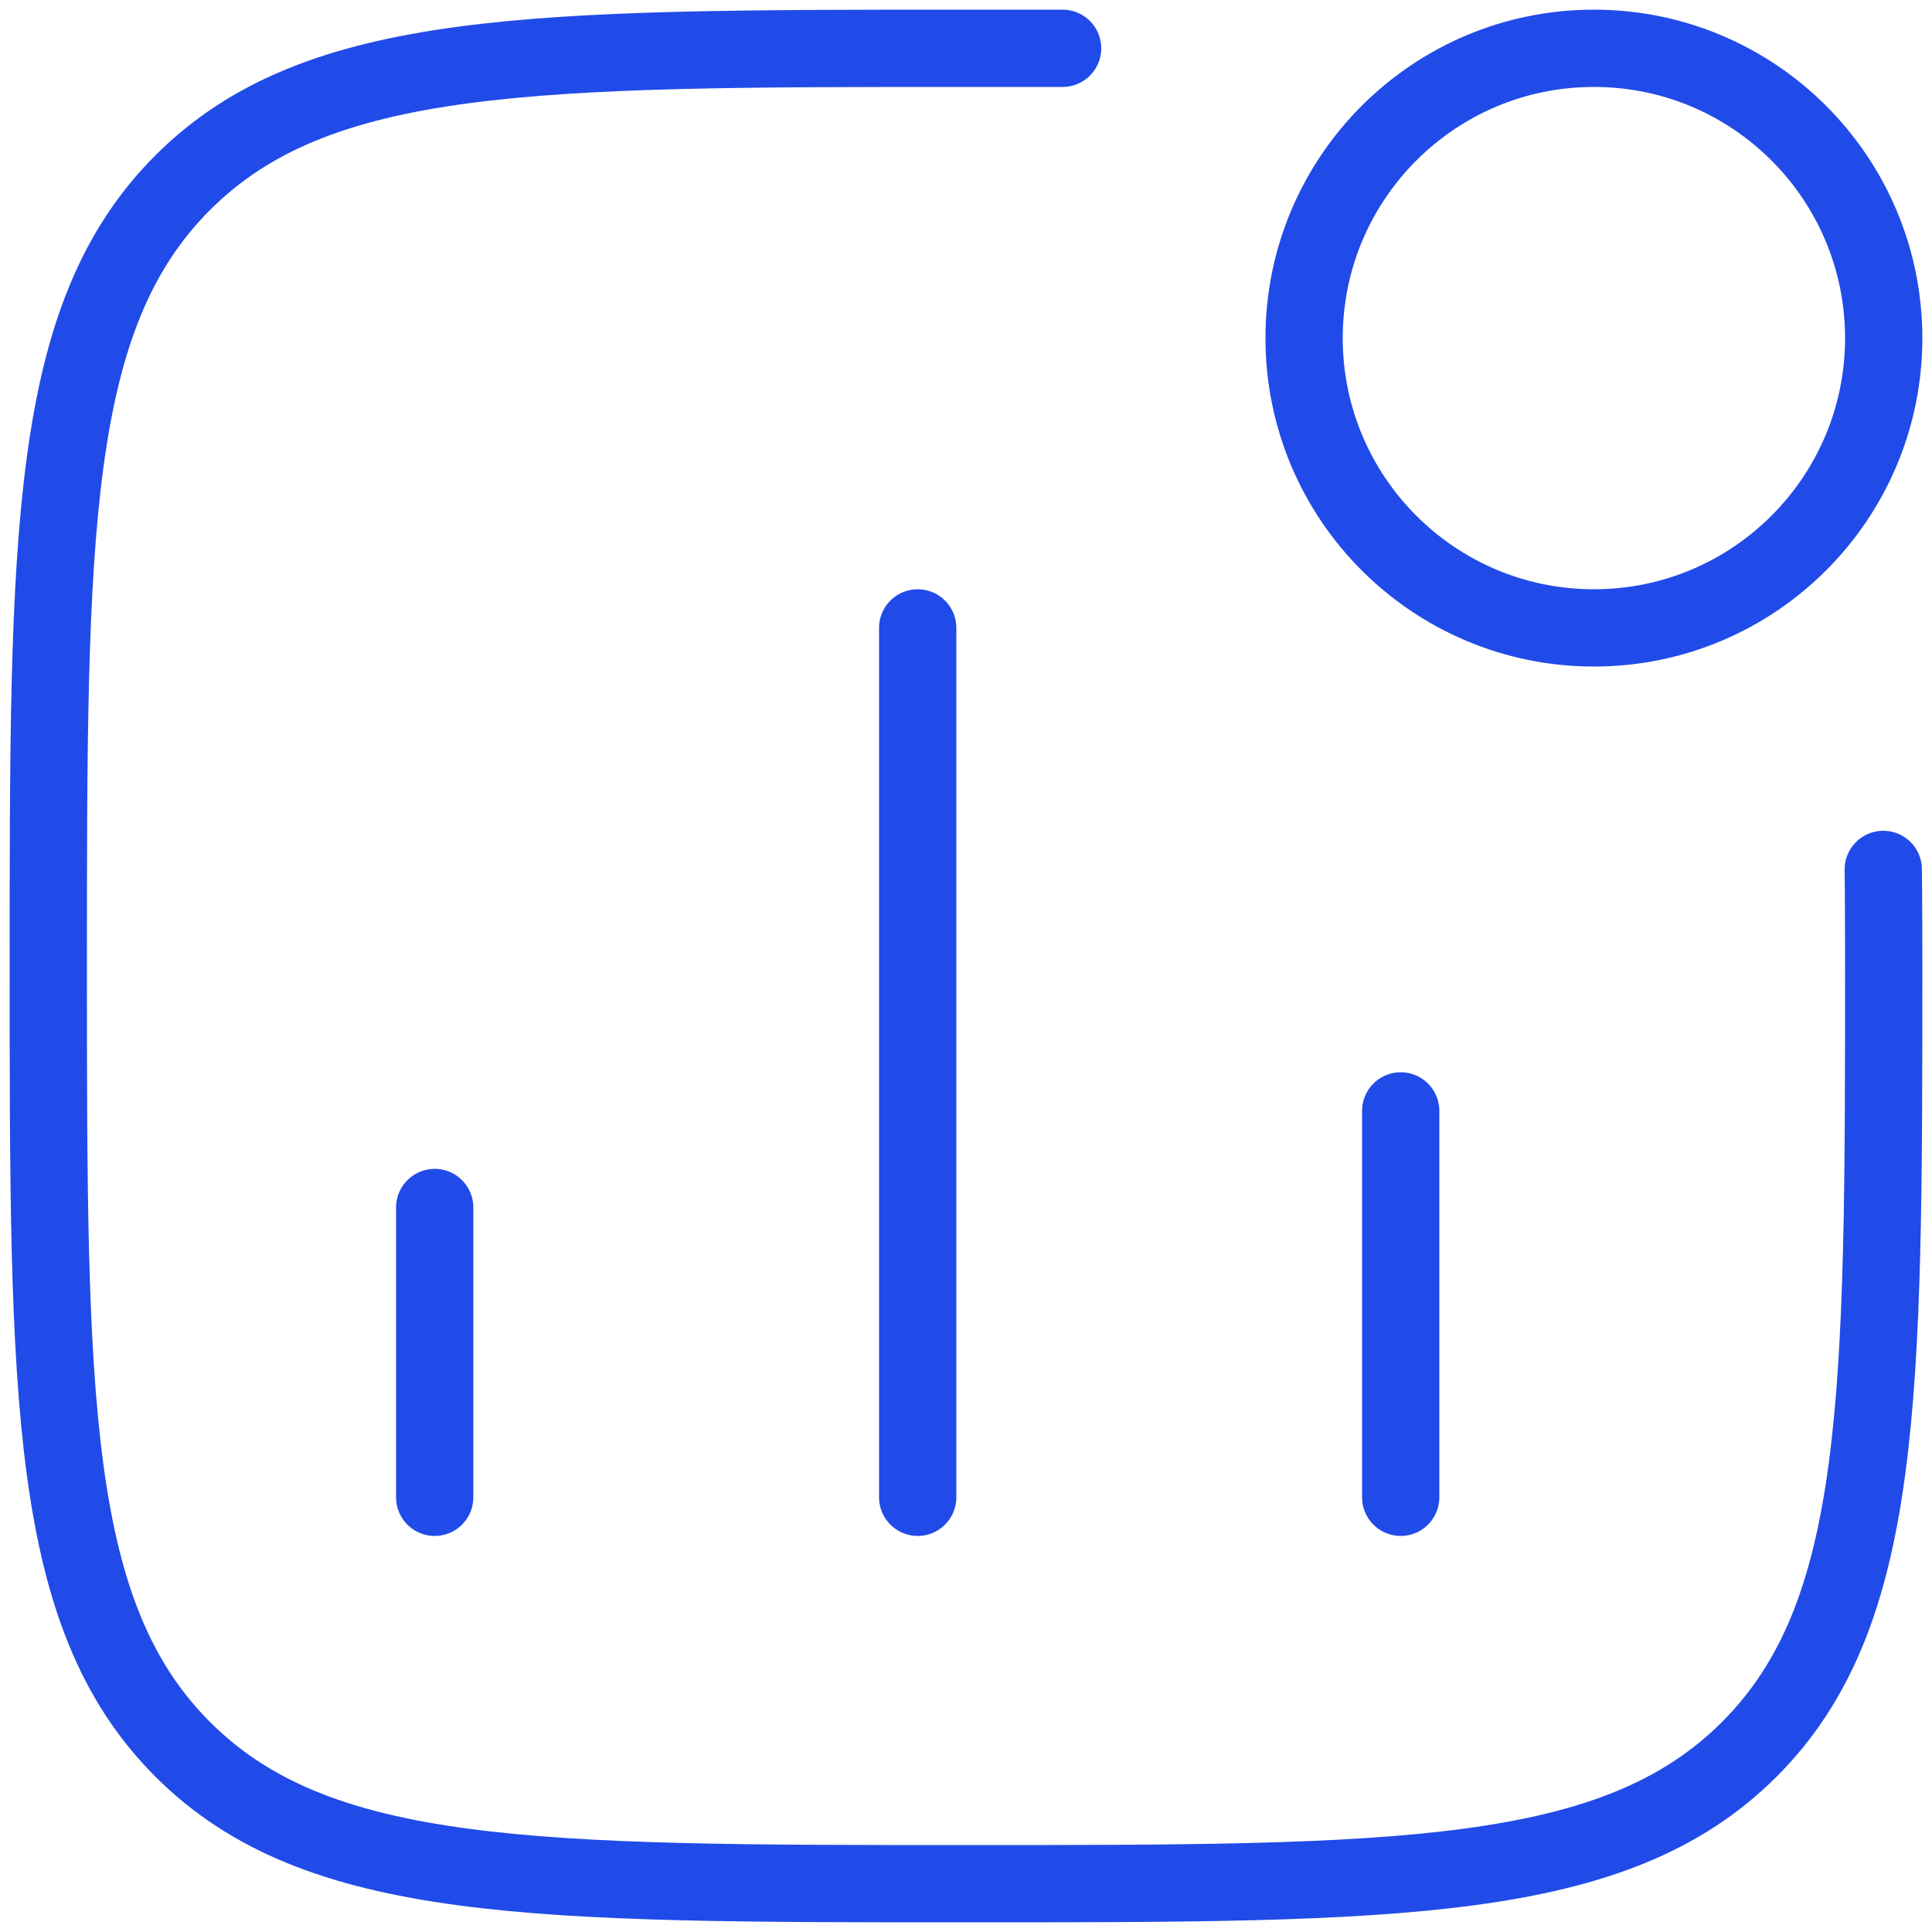 <svg width="50" height="50" viewBox="0 0 50 50" fill="none" xmlns="http://www.w3.org/2000/svg">
<path d="M11.25 38.75V31.25M23.75 38.75V16.25M36.25 38.75V28.75" stroke="#214BE8" stroke-width="2" stroke-linecap="round"/>
<path d="M48.75 8.75C48.75 12.892 45.392 16.25 41.25 16.25C37.108 16.25 33.75 12.892 33.75 8.75C33.75 4.608 37.108 1.25 41.25 1.25C45.392 1.25 48.75 4.608 48.75 8.75Z" stroke="#214BE8" stroke-width="2"/>
<path d="M48.739 22.5C48.739 22.5 48.75 23.349 48.75 25C48.75 36.196 48.75 41.794 45.272 45.272C41.794 48.75 36.196 48.75 25 48.75C13.804 48.75 8.206 48.75 4.728 45.272C1.25 41.794 1.25 36.196 1.25 25C1.25 13.804 1.25 8.206 4.728 4.728C8.206 1.25 13.804 1.25 25 1.25L27.5 1.25" stroke="#214BE8" stroke-width="2" stroke-linecap="round" stroke-linejoin="round"/>
</svg>
